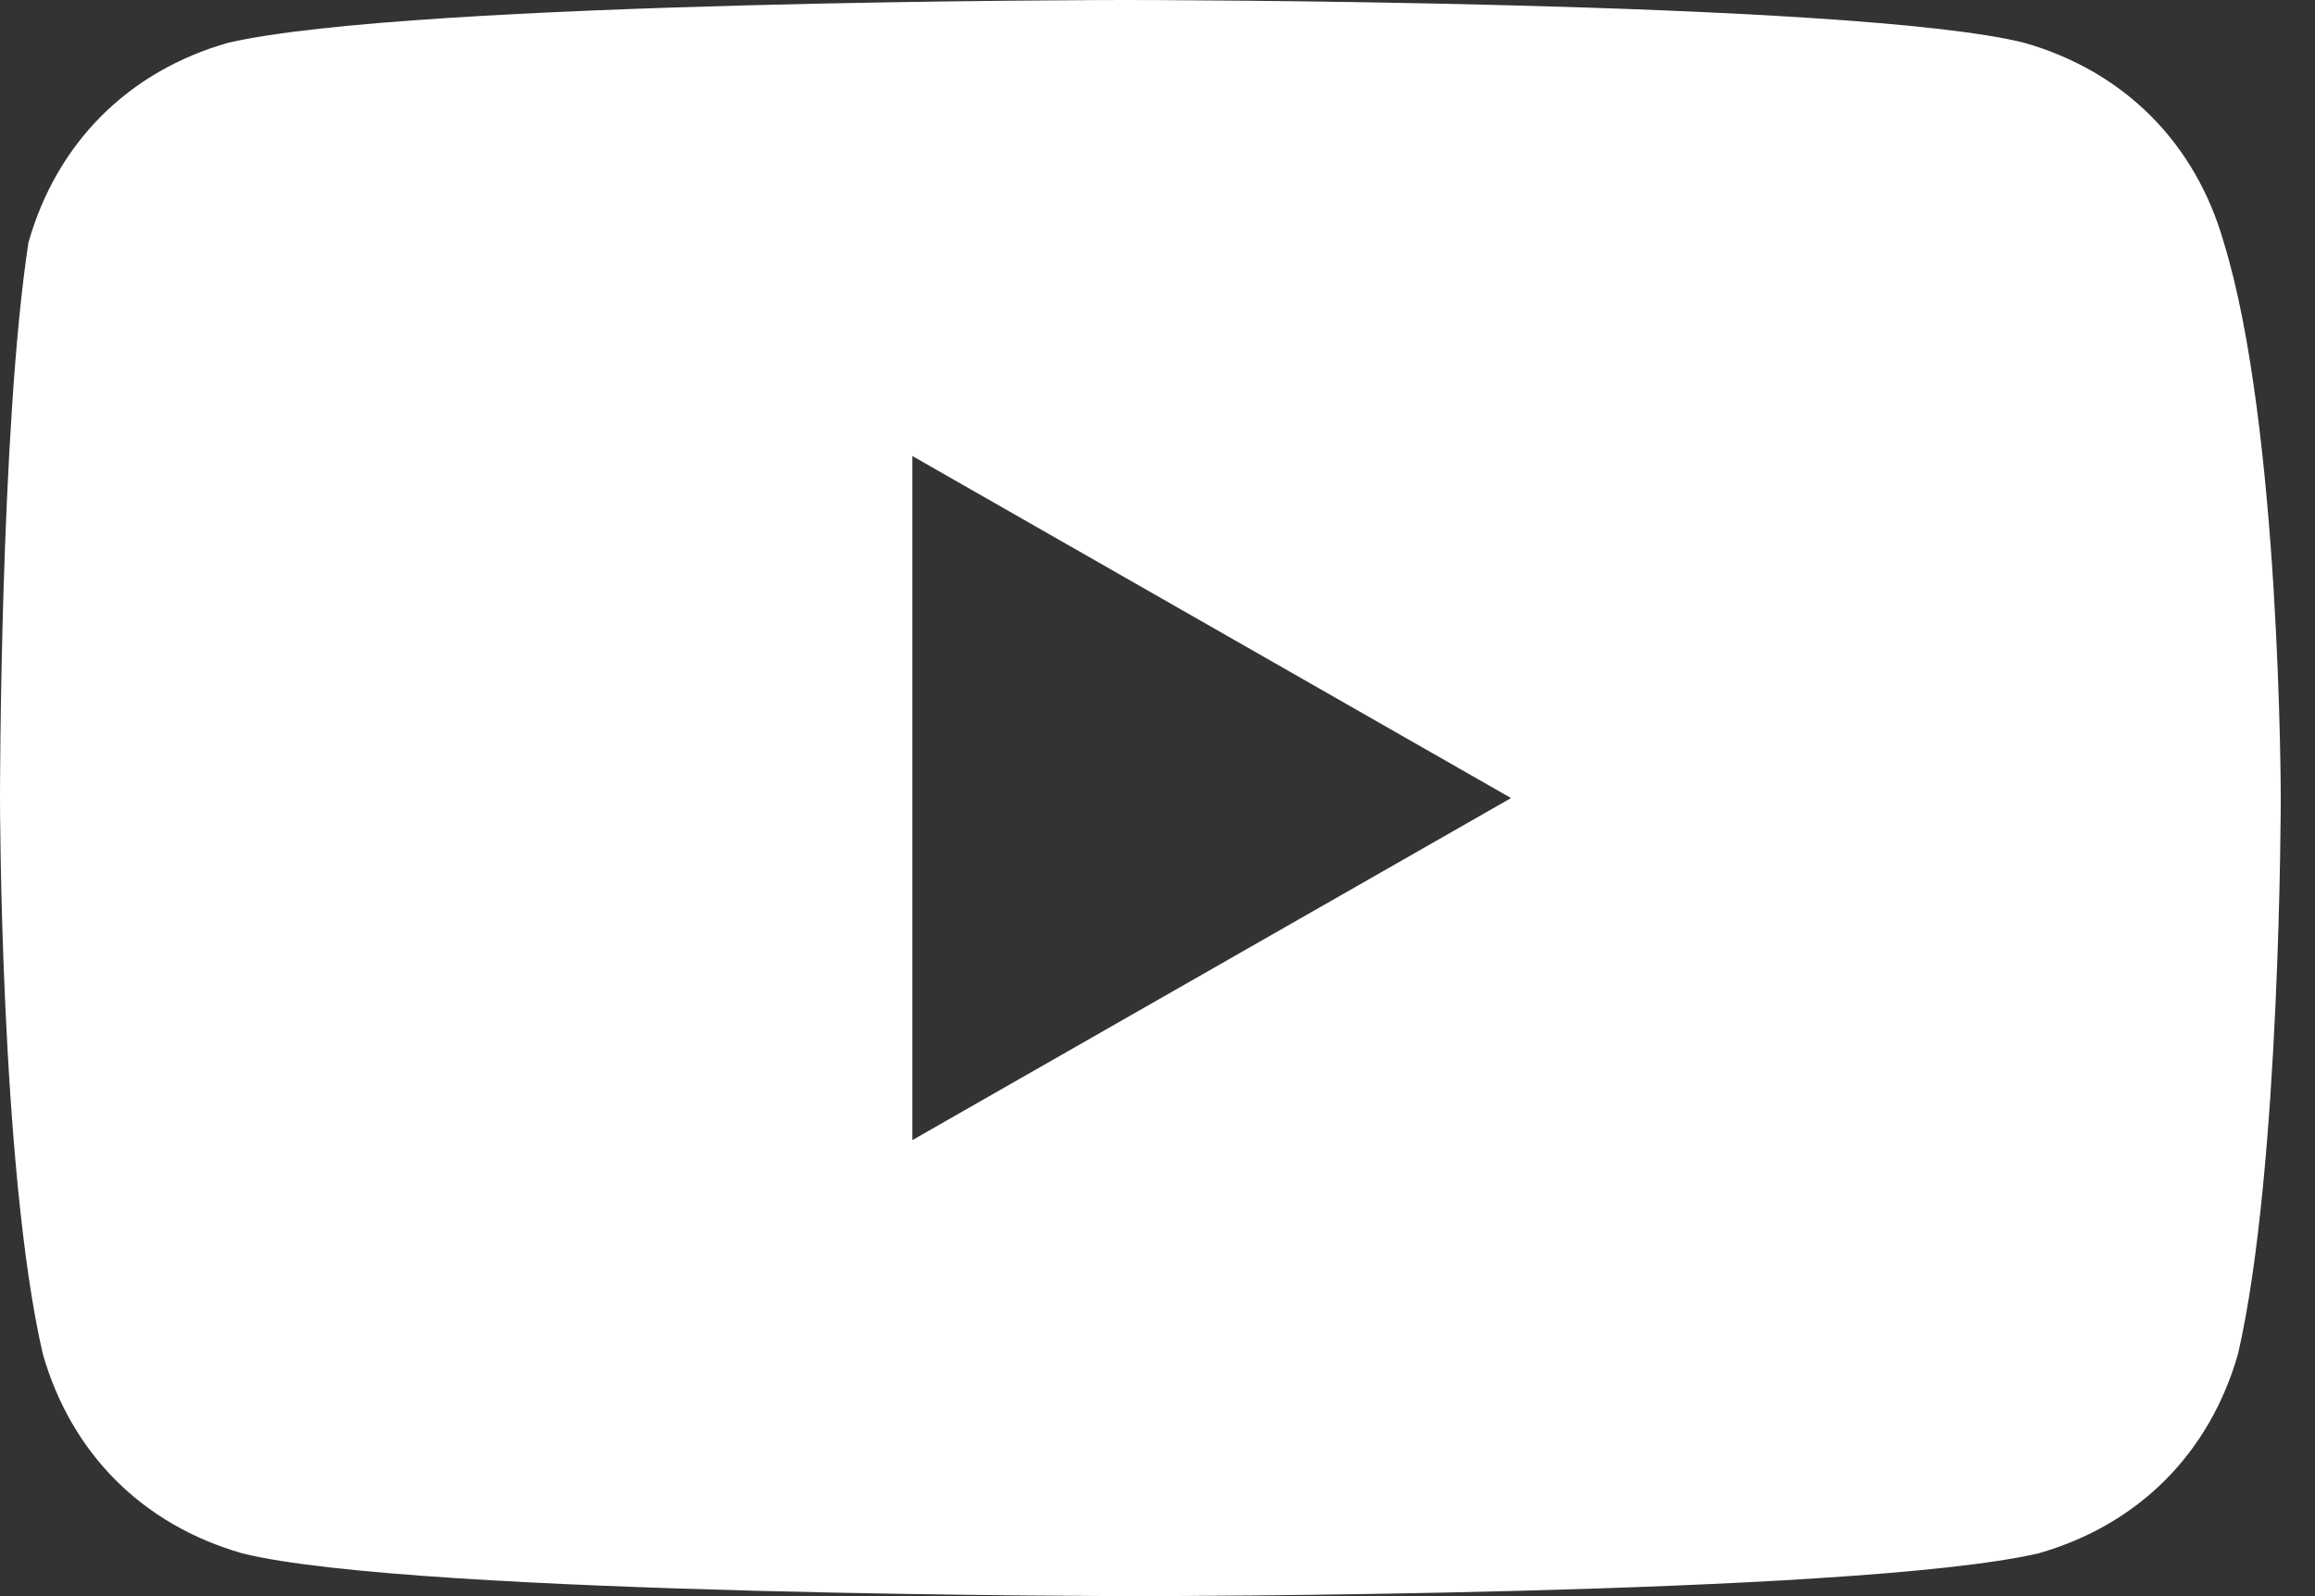 <?xml version="1.0" encoding="UTF-8"?> <svg xmlns="http://www.w3.org/2000/svg" width="29" height="20" viewBox="0 0 29 20" fill="none"><rect x="0" y="0" width="29" height="20" fill="#333333" stroke="none"/> <path d="M27.857 3.036C27.5 1.786 26.607 0.893 25.357 0.536C23.214 3.19311e-07 14.107 0 14.107 0C14.107 0 5.179 3.19311e-07 2.857 0.536C1.607 0.893 0.714 1.786 0.357 3.036C-5.45489e-06 5.357 0 10 0 10C0 10 5.42828e-06 14.643 0.536 16.964C0.893 18.214 1.786 19.107 3.036 19.464C5.179 20 14.286 20 14.286 20C14.286 20 23.214 20 25.536 19.464C26.786 19.107 27.679 18.214 28.036 16.964C28.571 14.643 28.571 10 28.571 10C28.571 10 28.571 5.357 27.857 3.036ZM11.429 14.286V5.714L18.929 10L11.429 14.286Z" fill="white"></path> </svg> 